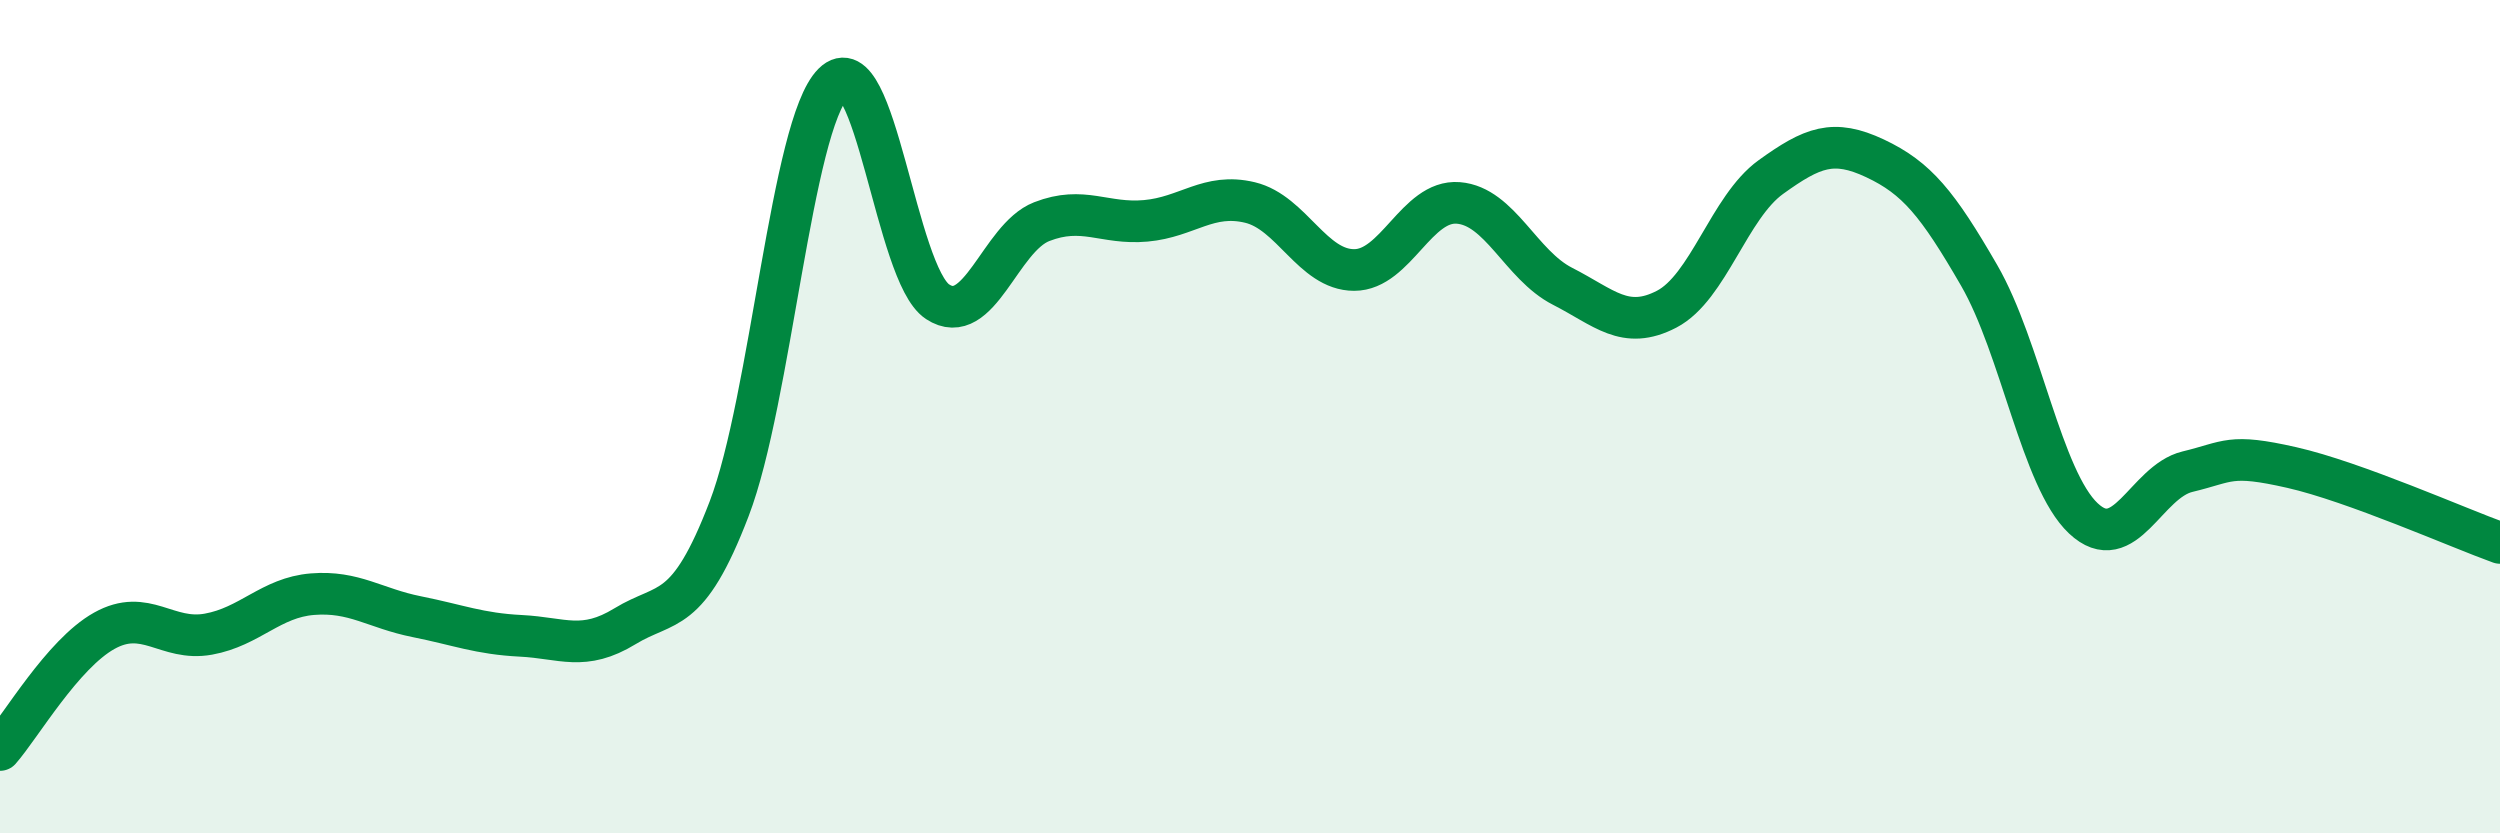 
    <svg width="60" height="20" viewBox="0 0 60 20" xmlns="http://www.w3.org/2000/svg">
      <path
        d="M 0,18 C 0.5,17.43 1.5,15.7 2.5,15.14 C 3.5,14.58 4,15.4 5,15.22 C 6,15.04 6.5,14.34 7.5,14.26 C 8.5,14.18 9,14.6 10,14.8 C 11,15 11.5,15.21 12.5,15.26 C 13.5,15.31 14,15.64 15,15.03 C 16,14.42 16.5,14.82 17.5,12.21 C 18.5,9.6 19,2.99 20,2 C 21,1.01 21.5,6.58 22.5,7.24 C 23.5,7.9 24,5.71 25,5.32 C 26,4.93 26.5,5.39 27.5,5.3 C 28.5,5.21 29,4.62 30,4.86 C 31,5.1 31.5,6.48 32.5,6.48 C 33.5,6.48 34,4.79 35,4.87 C 36,4.95 36.5,6.36 37.5,6.87 C 38.5,7.38 39,7.94 40,7.42 C 41,6.9 41.5,4.97 42.5,4.25 C 43.5,3.53 44,3.33 45,3.8 C 46,4.27 46.5,4.88 47.5,6.61 C 48.5,8.34 49,11.5 50,12.44 C 51,13.38 51.5,11.56 52.5,11.32 C 53.5,11.08 53.5,10.88 55,11.22 C 56.5,11.56 59,12.67 60,13.03L60 20L0 20Z"
        fill="#008740"
        opacity="0.1"
        stroke-linecap="round"
        stroke-linejoin="round"
      />
      <path
        d="M 0,18 C 0.5,17.43 1.5,15.7 2.5,15.14 C 3.5,14.58 4,15.4 5,15.22 C 6,15.04 6.5,14.34 7.5,14.26 C 8.5,14.18 9,14.6 10,14.8 C 11,15 11.5,15.21 12.5,15.26 C 13.5,15.31 14,15.64 15,15.03 C 16,14.42 16.5,14.82 17.5,12.21 C 18.5,9.6 19,2.99 20,2 C 21,1.01 21.5,6.58 22.5,7.24 C 23.5,7.9 24,5.71 25,5.32 C 26,4.93 26.5,5.39 27.5,5.3 C 28.5,5.21 29,4.62 30,4.86 C 31,5.1 31.5,6.48 32.5,6.48 C 33.5,6.48 34,4.79 35,4.87 C 36,4.95 36.5,6.36 37.5,6.87 C 38.5,7.38 39,7.94 40,7.42 C 41,6.9 41.5,4.97 42.5,4.25 C 43.5,3.53 44,3.33 45,3.8 C 46,4.27 46.5,4.88 47.5,6.61 C 48.5,8.34 49,11.5 50,12.44 C 51,13.38 51.5,11.56 52.5,11.32 C 53.5,11.08 53.5,10.88 55,11.22 C 56.5,11.56 59,12.67 60,13.03"
        stroke="#008740"
        stroke-width="1"
        fill="none"
        stroke-linecap="round"
        stroke-linejoin="round"
      />
    </svg>
  